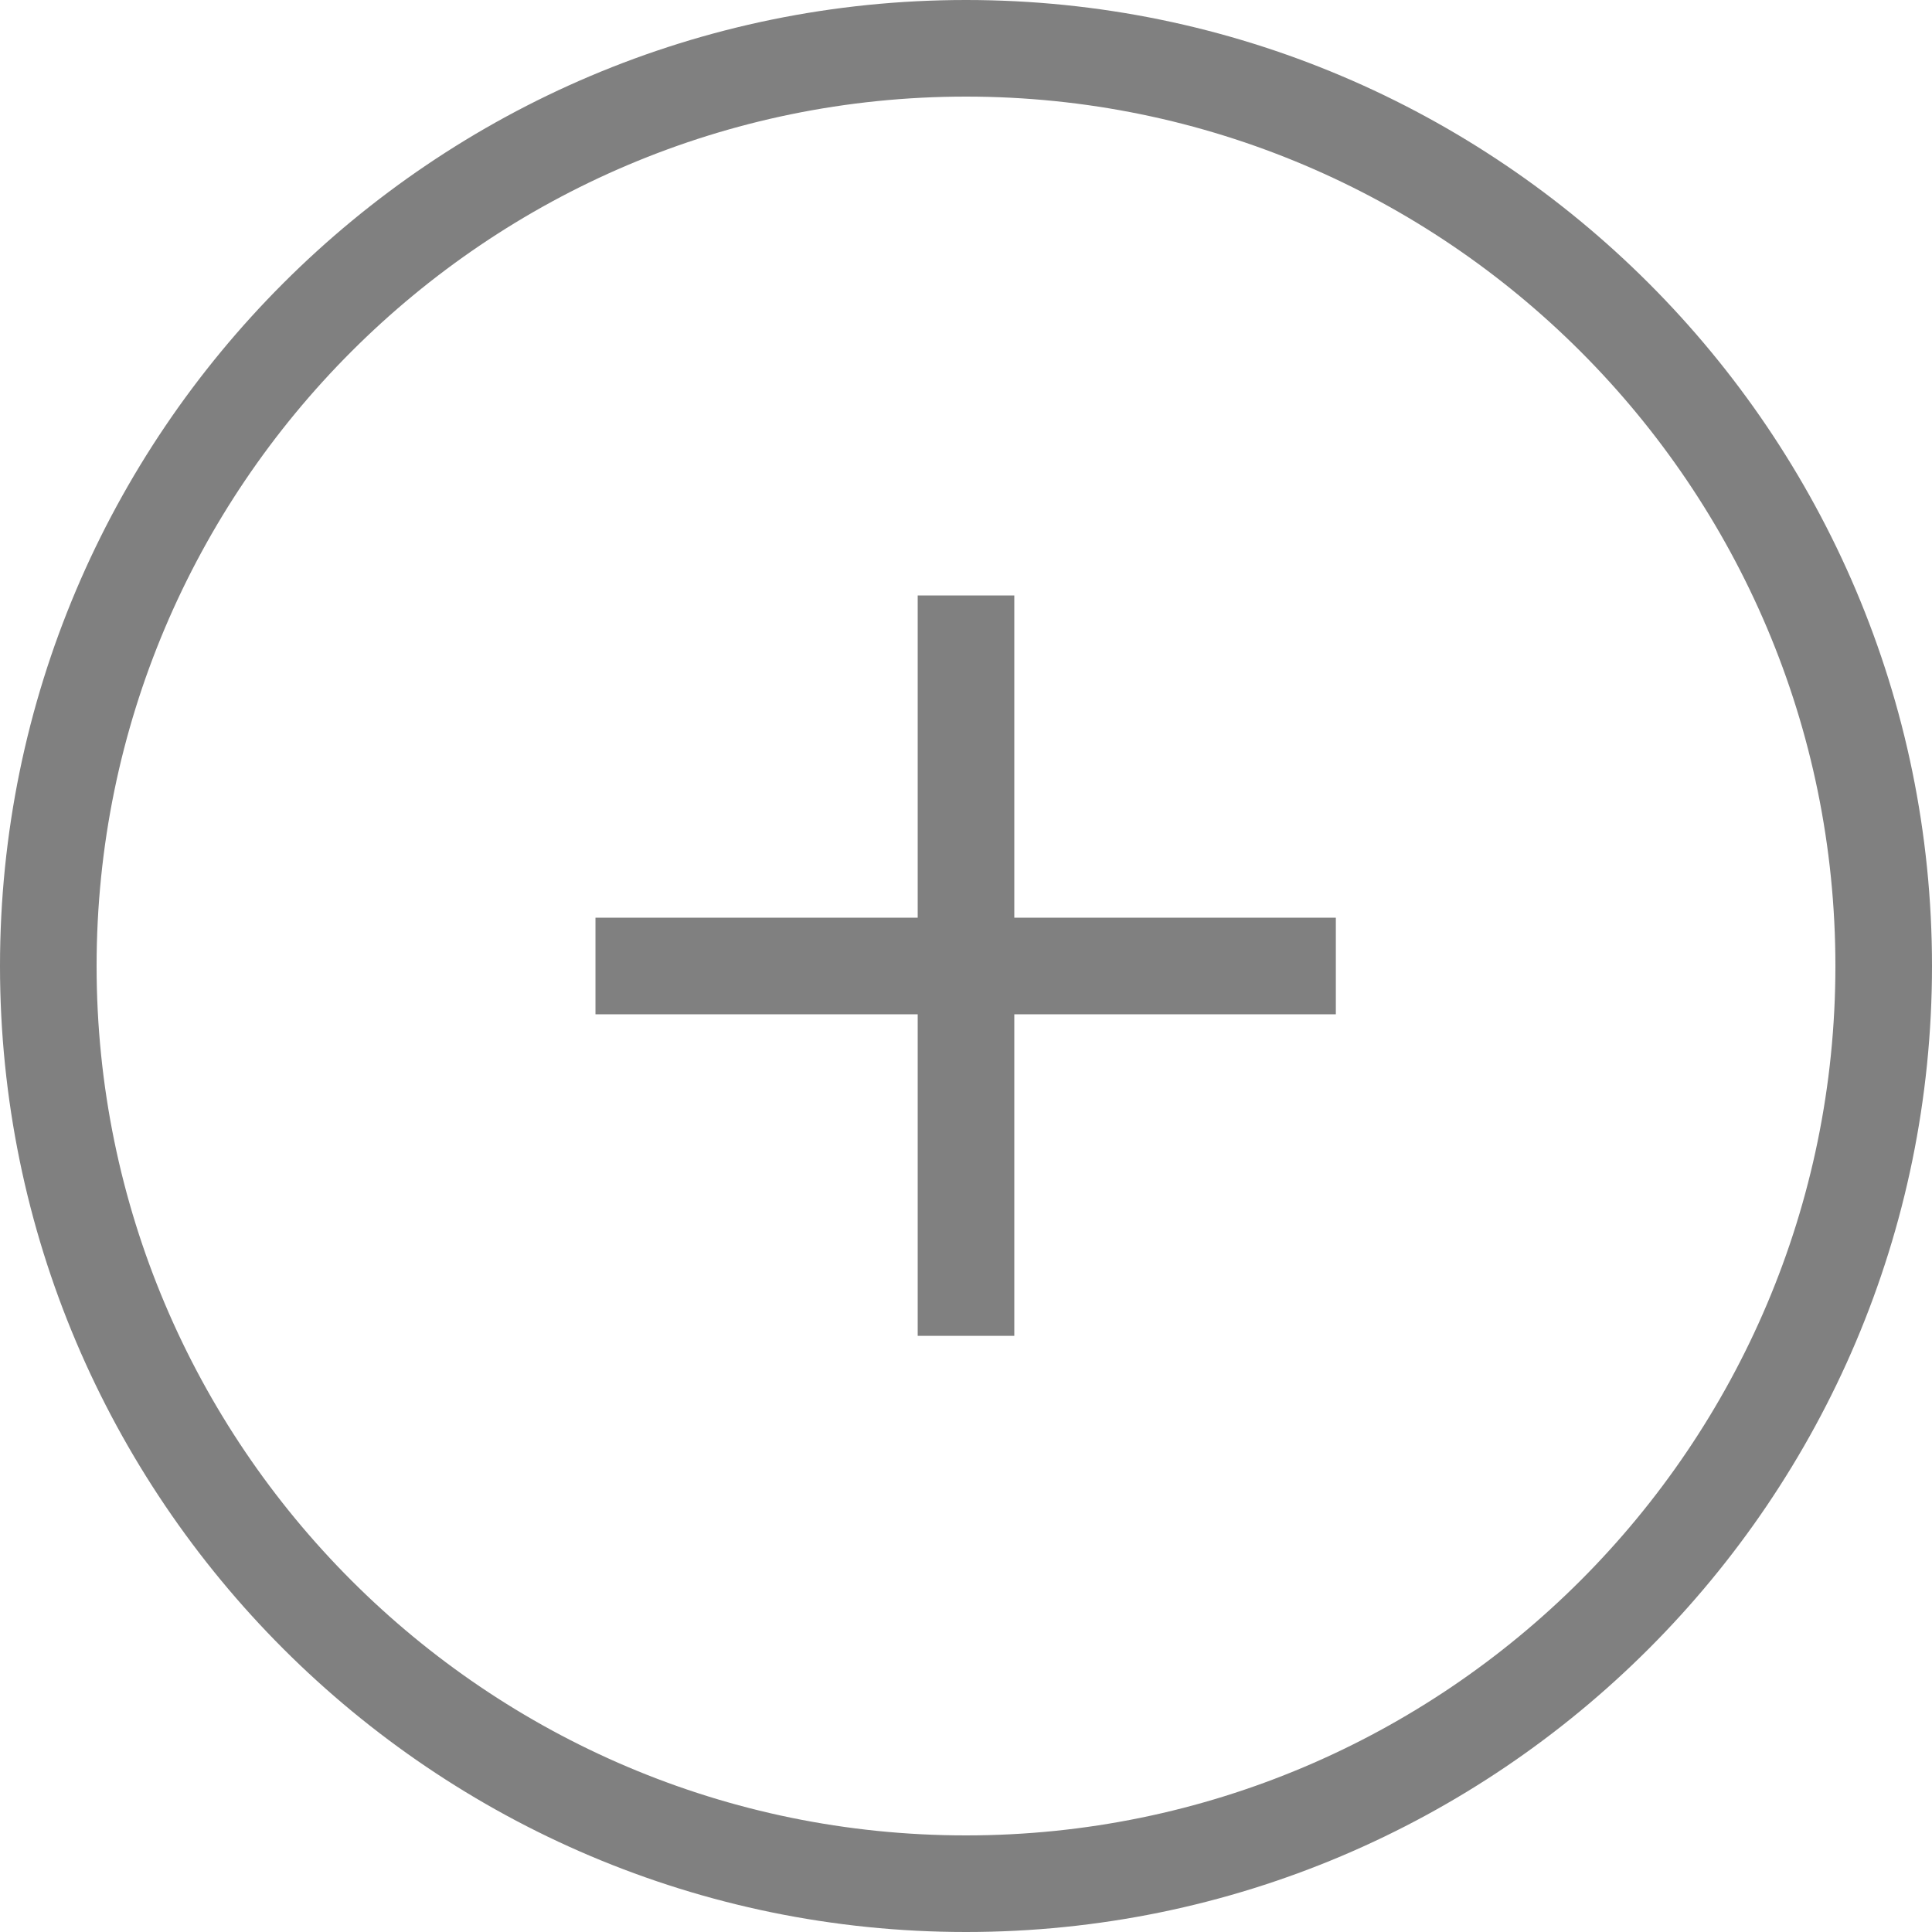 <?xml version="1.0" encoding="UTF-8" standalone="no"?>
<!-- Generator: Adobe Illustrator 18.1.1, SVG Export Plug-In . SVG Version: 6.00 Build 0)  -->

<svg
   xmlns:dc="http://purl.org/dc/elements/1.1/"
   xmlns:cc="http://creativecommons.org/ns#"
   xmlns:rdf="http://www.w3.org/1999/02/22-rdf-syntax-ns#"
   xmlns:svg="http://www.w3.org/2000/svg"
   xmlns="http://www.w3.org/2000/svg"
   xmlns:sodipodi="http://sodipodi.sourceforge.net/DTD/sodipodi-0.dtd"
   xmlns:inkscape="http://www.inkscape.org/namespaces/inkscape"
   version="1.1"
   id="Layer_1"
   x="0px"
   y="0px"
   viewBox="0 0 280 280"
   enable-background="new 0 0 600 600"
   xml:space="preserve"
   inkscape:version="0.91 r13725"
   sodipodi:docname="expand-mobile.svg"
   width="280"
   height="280"><defs
     id="defs19" /><sodipodi:namedview
     pagecolor="#ffffff"
     bordercolor="#666666"
     borderopacity="1"
     objecttolerance="10"
     gridtolerance="10"
     guidetolerance="10"
     inkscape:pageopacity="0"
     inkscape:pageshadow="2"
     inkscape:window-width="1280"
     inkscape:window-height="660"
     id="namedview17"
     showgrid="false"
     fit-margin-top="0"
     fit-margin-left="0"
     fit-margin-right="0"
     fit-margin-bottom="0"
     inkscape:zoom="0.39333333"
     inkscape:cx="140"
     inkscape:cy="140"
     inkscape:window-x="-8"
     inkscape:window-y="-8"
     inkscape:window-maximized="1"
     inkscape:current-layer="Layer_1" /><g
     id="g3"
     transform="translate(-160,-160)"><g
       id="g5"><path
         d="m 300,440 c -77.2,0 -140,-62.8 -140,-140 0,-77.2 62.8,-140 140,-140 77.2,0 140,62.8 140,140 0,77.2 -62.8,140 -140,140 z m 0,-266 c -69.5,0 -126,56.5 -126,126 0,69.5 56.5,126 126,126 69.5,0 126,-56.5 126,-126 0,-69.5 -56.5,-126 -126,-126 z"
         id="path7"
         inkscape:connector-curvature="0"
         style="fill:#808080" /></g><g
       id="g9"><rect
         x="293"
         y="246.3"
         width="14"
         height="107.3"
         id="rect11"
         style="fill:#808080" /></g><g
       id="g13"><rect
         x="246.3"
         y="293"
         width="107.3"
         height="14"
         id="rect15"
         style="fill:#808080" /></g></g></svg>